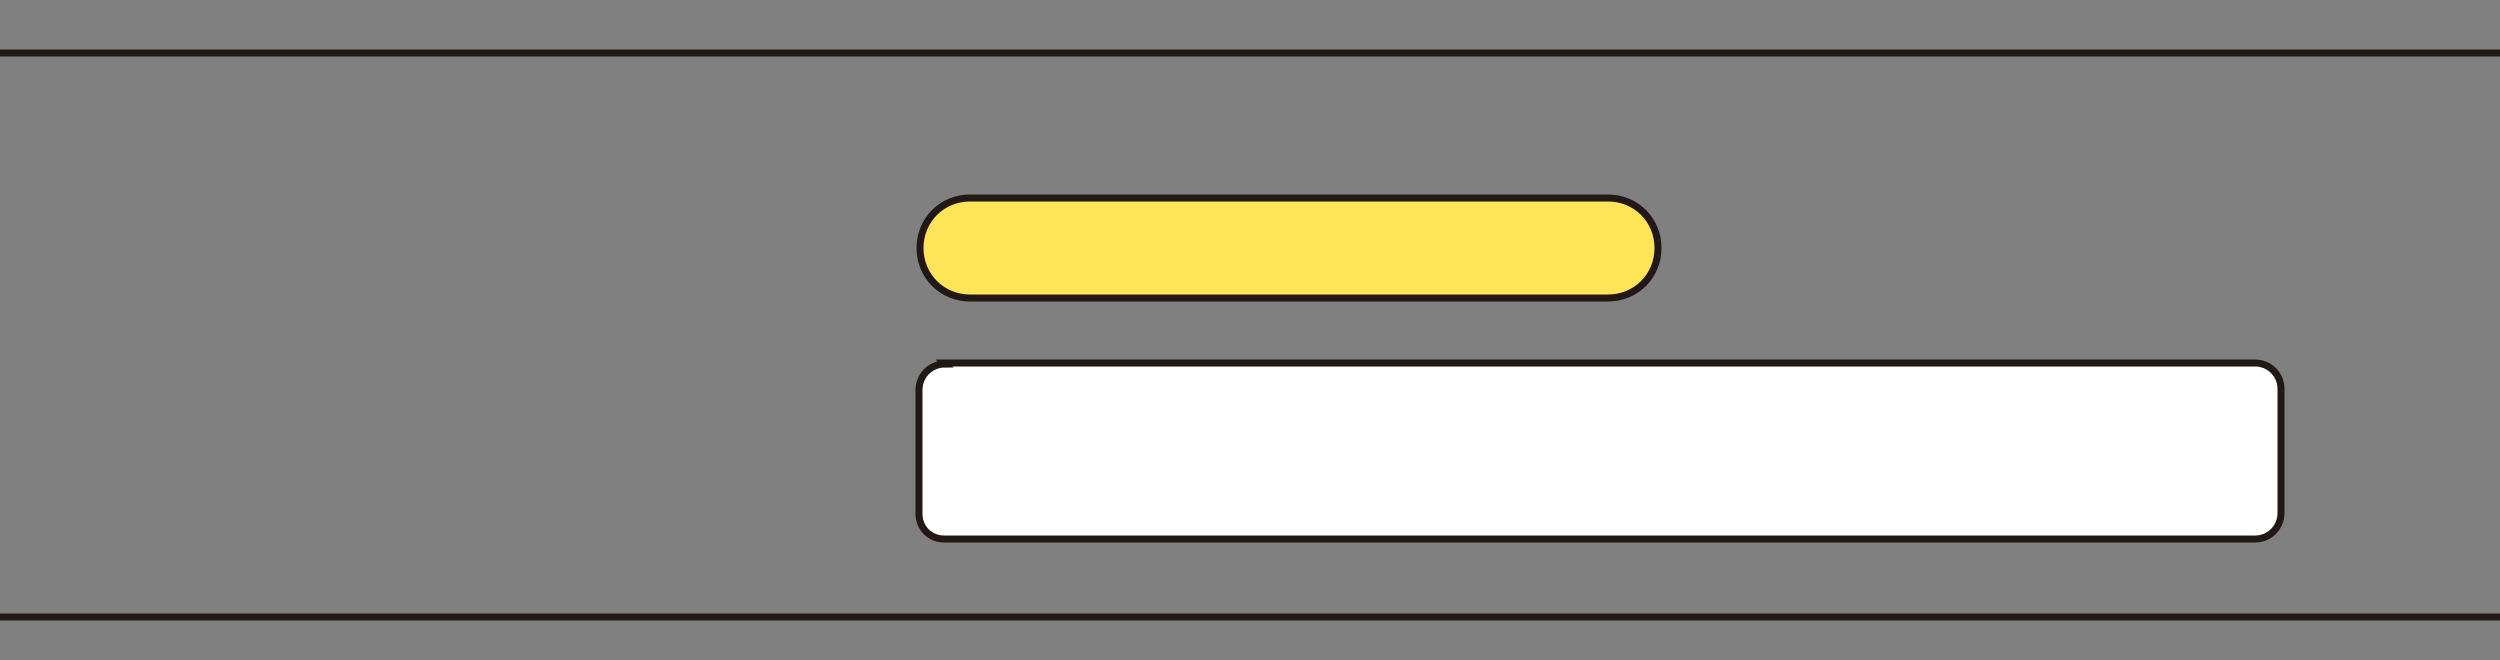 <?xml version="1.0" encoding="UTF-8"?>
<svg id="_レイヤー_1" data-name="レイヤー 1" xmlns="http://www.w3.org/2000/svg" version="1.1" viewBox="0 0 250 66">
  <rect x="0" y="0" width="250" height="66" fill="#808080" stroke="none"/>
  <g>
    <path d="M94.4,36.3h131.1c1.4,0,2.6,1.1,2.6,2.6v12.4c0,1.4-1.1,2.6-2.6,2.6H94.4c-1.4,0-2.5-1.1-2.5-2.5v-12.4c0-1.4,1.1-2.6,2.6-2.6Z" fill="#fff" stroke="#231815" stroke-miterlimit="10" stroke-width=".7"/>
    <rect x="-2" y="5.3" width="525" height="56.4" fill="none" stroke="#231815" stroke-miterlimit="10" stroke-width=".7"/>
    <rect x="523" y="19" width="30.2" height="29.1" fill="none" stroke="#231815" stroke-miterlimit="10" stroke-width=".7"/>
    <rect x="553.8" y="23.2" width="203.3" height="20.5" fill="none" stroke="#231815" stroke-miterlimit="10" stroke-width=".7"/>
    <rect x="757.1" y="18.1" width="33.3" height="30.8" fill="none" stroke="#231815" stroke-miterlimit="10" stroke-width=".7"/>
    <rect x="790.6" y="16.7" width="104.7" height="33.6" fill="none" stroke="#231815" stroke-miterlimit="10" stroke-width=".7"/>
    <rect x="895.3" y="28" width="34.9" height="11" fill="none" stroke="#231815" stroke-miterlimit="10" stroke-width=".7"/>
    <g>
      <rect x="258.1" y="17.4" width="67.4" height="29.7" fill="#fff" stroke="#231815" stroke-width=".7"/>
      <rect x="264.9" y="24.1" width="54" height="6.1" fill="none" stroke="#231815" stroke-width=".7"/>
    </g>
    <g>
      <rect x="362.3" y="17.4" width="67.4" height="29.7" fill="#dbdcdc" stroke="#231815" stroke-width=".7"/>
      <rect x="369.1" y="24.1" width="54" height="6.1" fill="none" stroke="#231815" stroke-width=".7"/>
    </g>
    <path d="M97,19.8h63.8c2.8,0,5,2.2,5,5h0c0,2.8-2.2,5-5,5h-63.8c-2.8,0-5-2.2-5-5h0c0-2.8,2.2-5,5-5Z" fill="#ffe557" stroke="#231815" stroke-miterlimit="10" stroke-width=".7"/>
  </g>
  <g>
    <path d="M666.8,58.3s7.9-9.1.9-24,.8-21.6.8-21.6l-15.5-.6s-7.8,6.7-.8,21.6c7,14.9-.9,24-.9,24l15.5.6Z" fill="#fff" stroke-width="0"/>
    <path d="M653.2,12.1s-7.8,6.7-.8,21.6c7,14.9-.9,24-.9,24" fill="none" stroke="#231815" stroke-width=".7"/>
    <path d="M668.7,12.7s-7.8,6.7-.8,21.6c7,14.9-.9,24-.9,24" fill="none" stroke="#231815" stroke-width=".7"/>
  </g>
</svg>